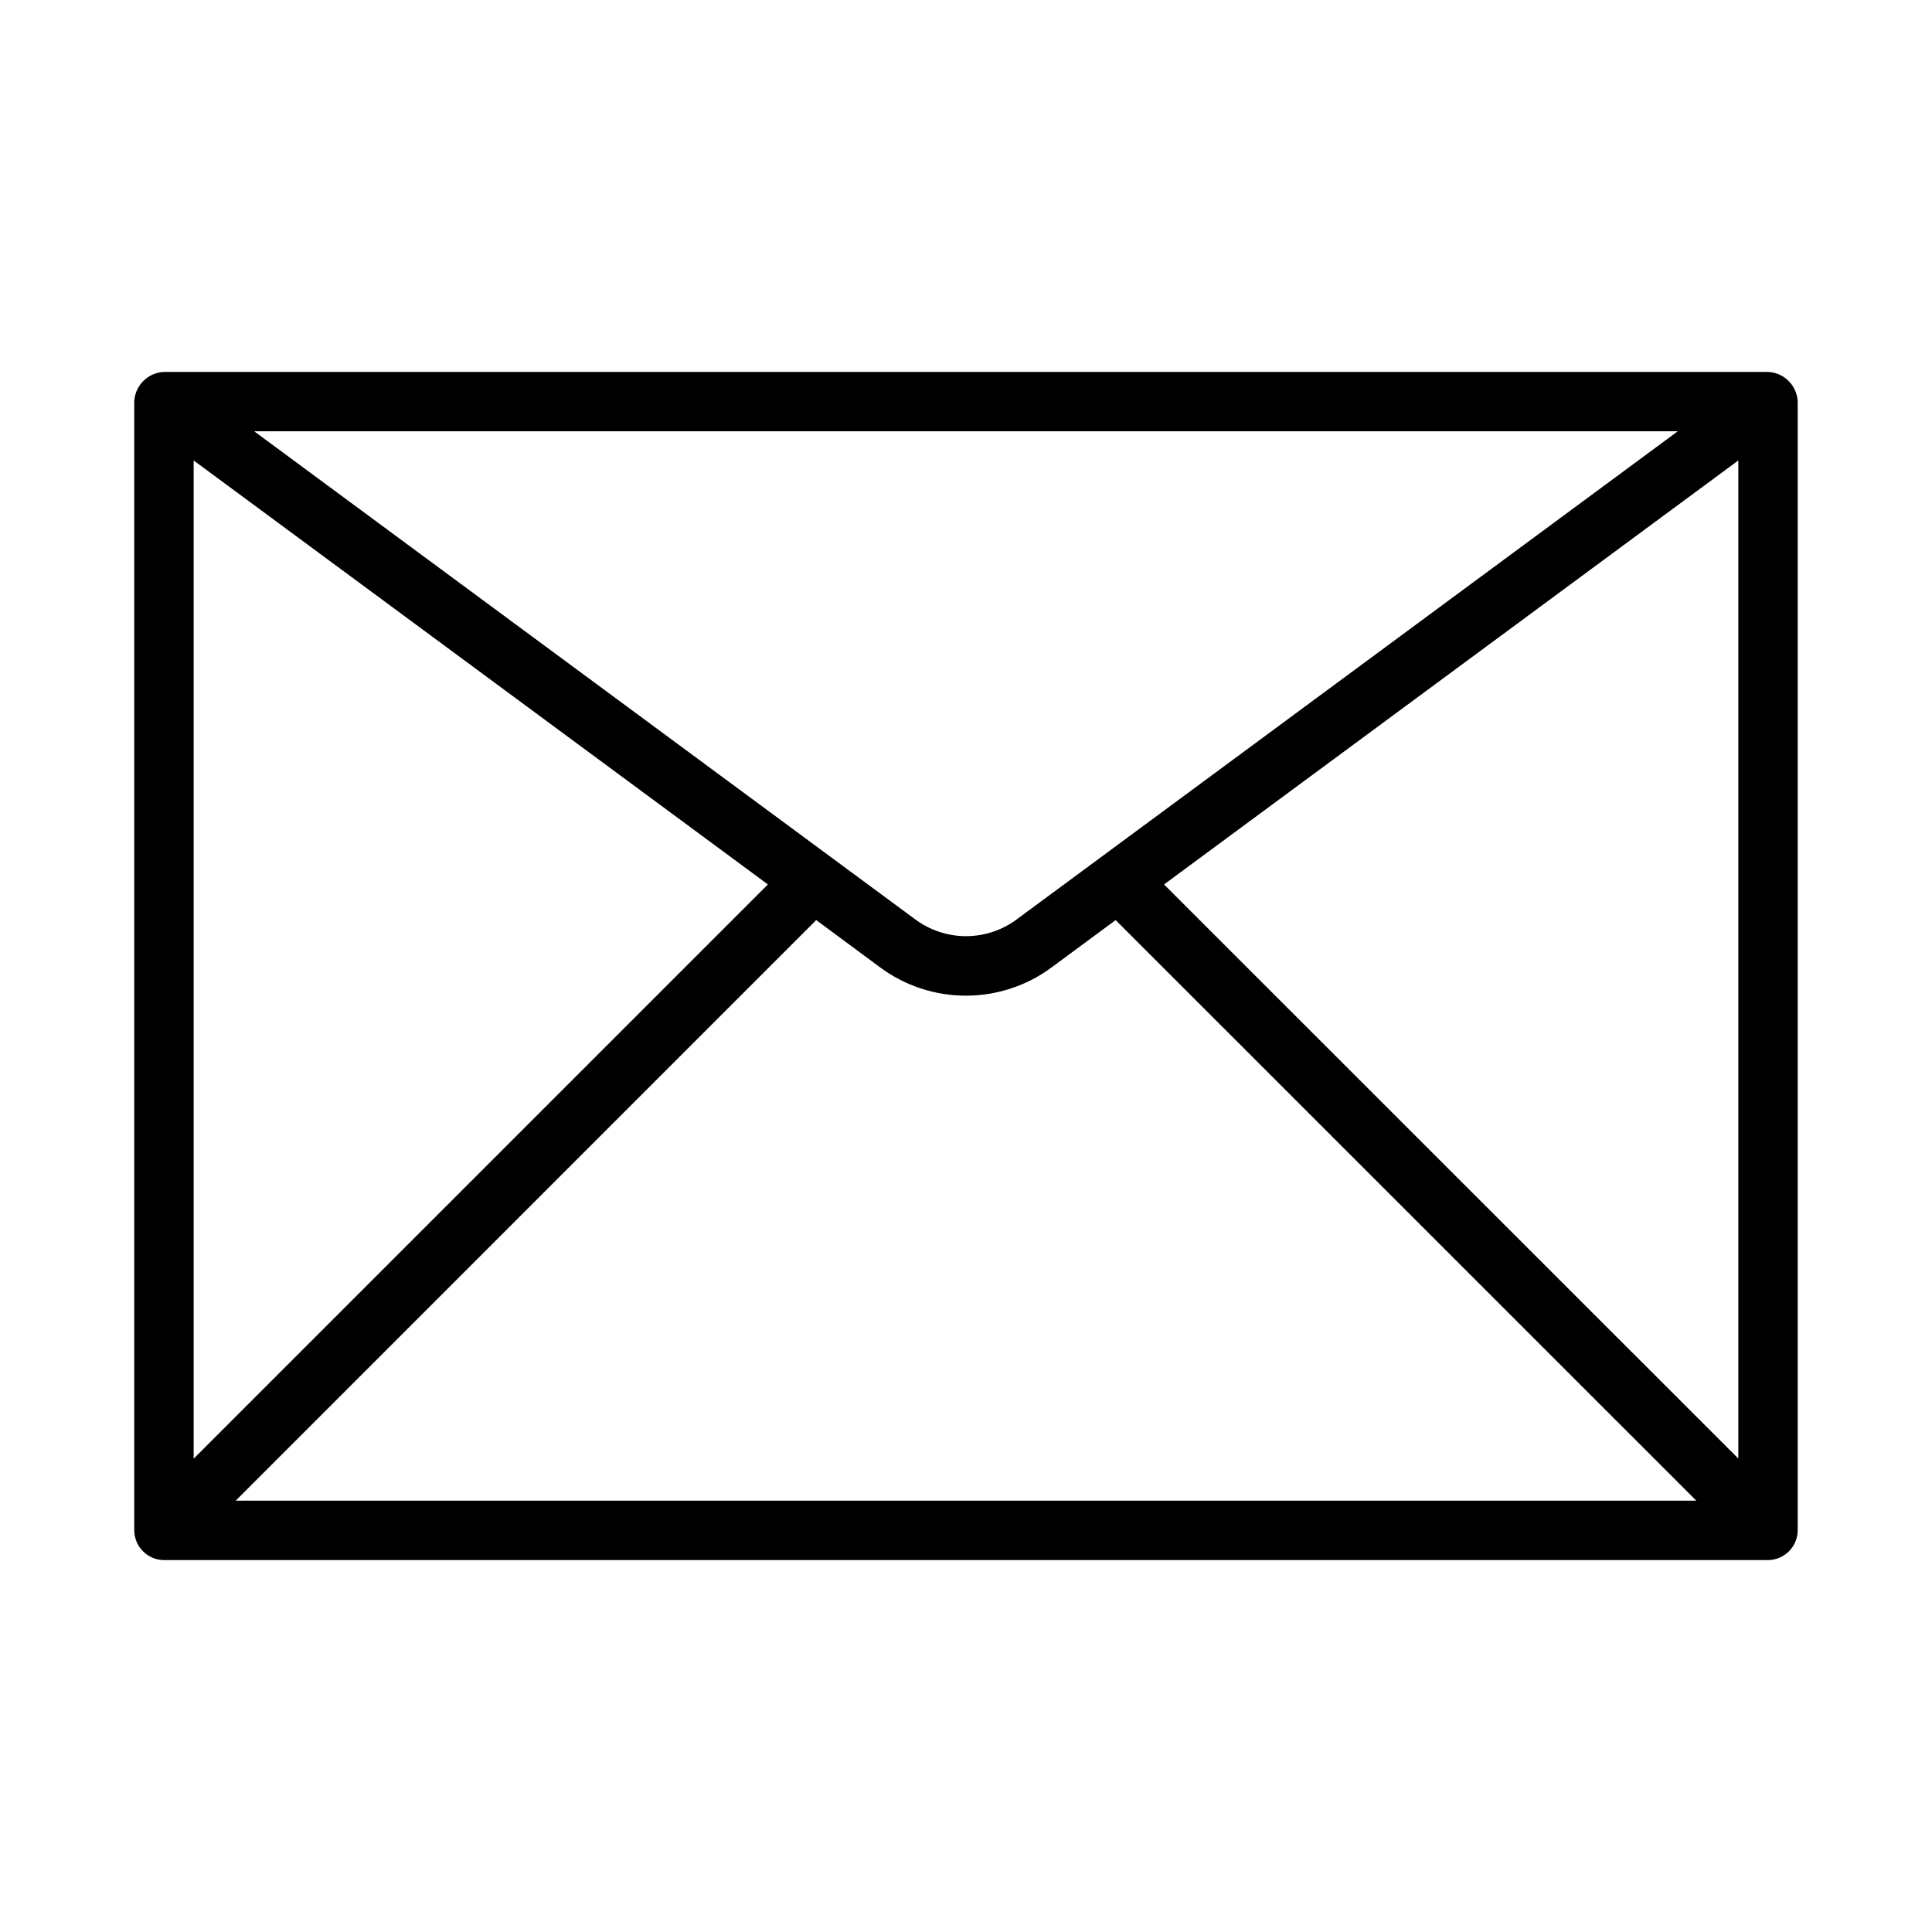 <?xml version="1.0" encoding="UTF-8"?>
<!-- Uploaded to: ICON Repo, www.svgrepo.com, Generator: ICON Repo Mixer Tools -->
<svg fill="#000000" width="800px" height="800px" version="1.1" viewBox="144 144 512 512" xmlns="http://www.w3.org/2000/svg">
 <path d="m620.41 250.43c-0.188-4.266-3.602-7.684-7.871-7.871h-425.09c-4.266 0.188-7.684 3.606-7.871 7.871v299.14c0.039 4.332 3.539 7.836 7.871 7.871h425.09c4.332-0.035 7.832-3.539 7.871-7.871zm-425.09 15.594 152.18 112.36-152.18 152.18zm218.12 121.62 0.004 0.004c-3.891 2.887-8.605 4.445-13.445 4.445-4.844 0-9.559-1.559-13.445-4.445l-175.19-129.35h377.26zm-53.137 0.188 16.863 12.48c6.59 4.902 14.586 7.551 22.801 7.551 8.211 0 16.207-2.648 22.797-7.551l16.895-12.477 153.88 153.86h-387.08zm92.18-9.445 152.19-112.36v264.5z"/>
</svg>